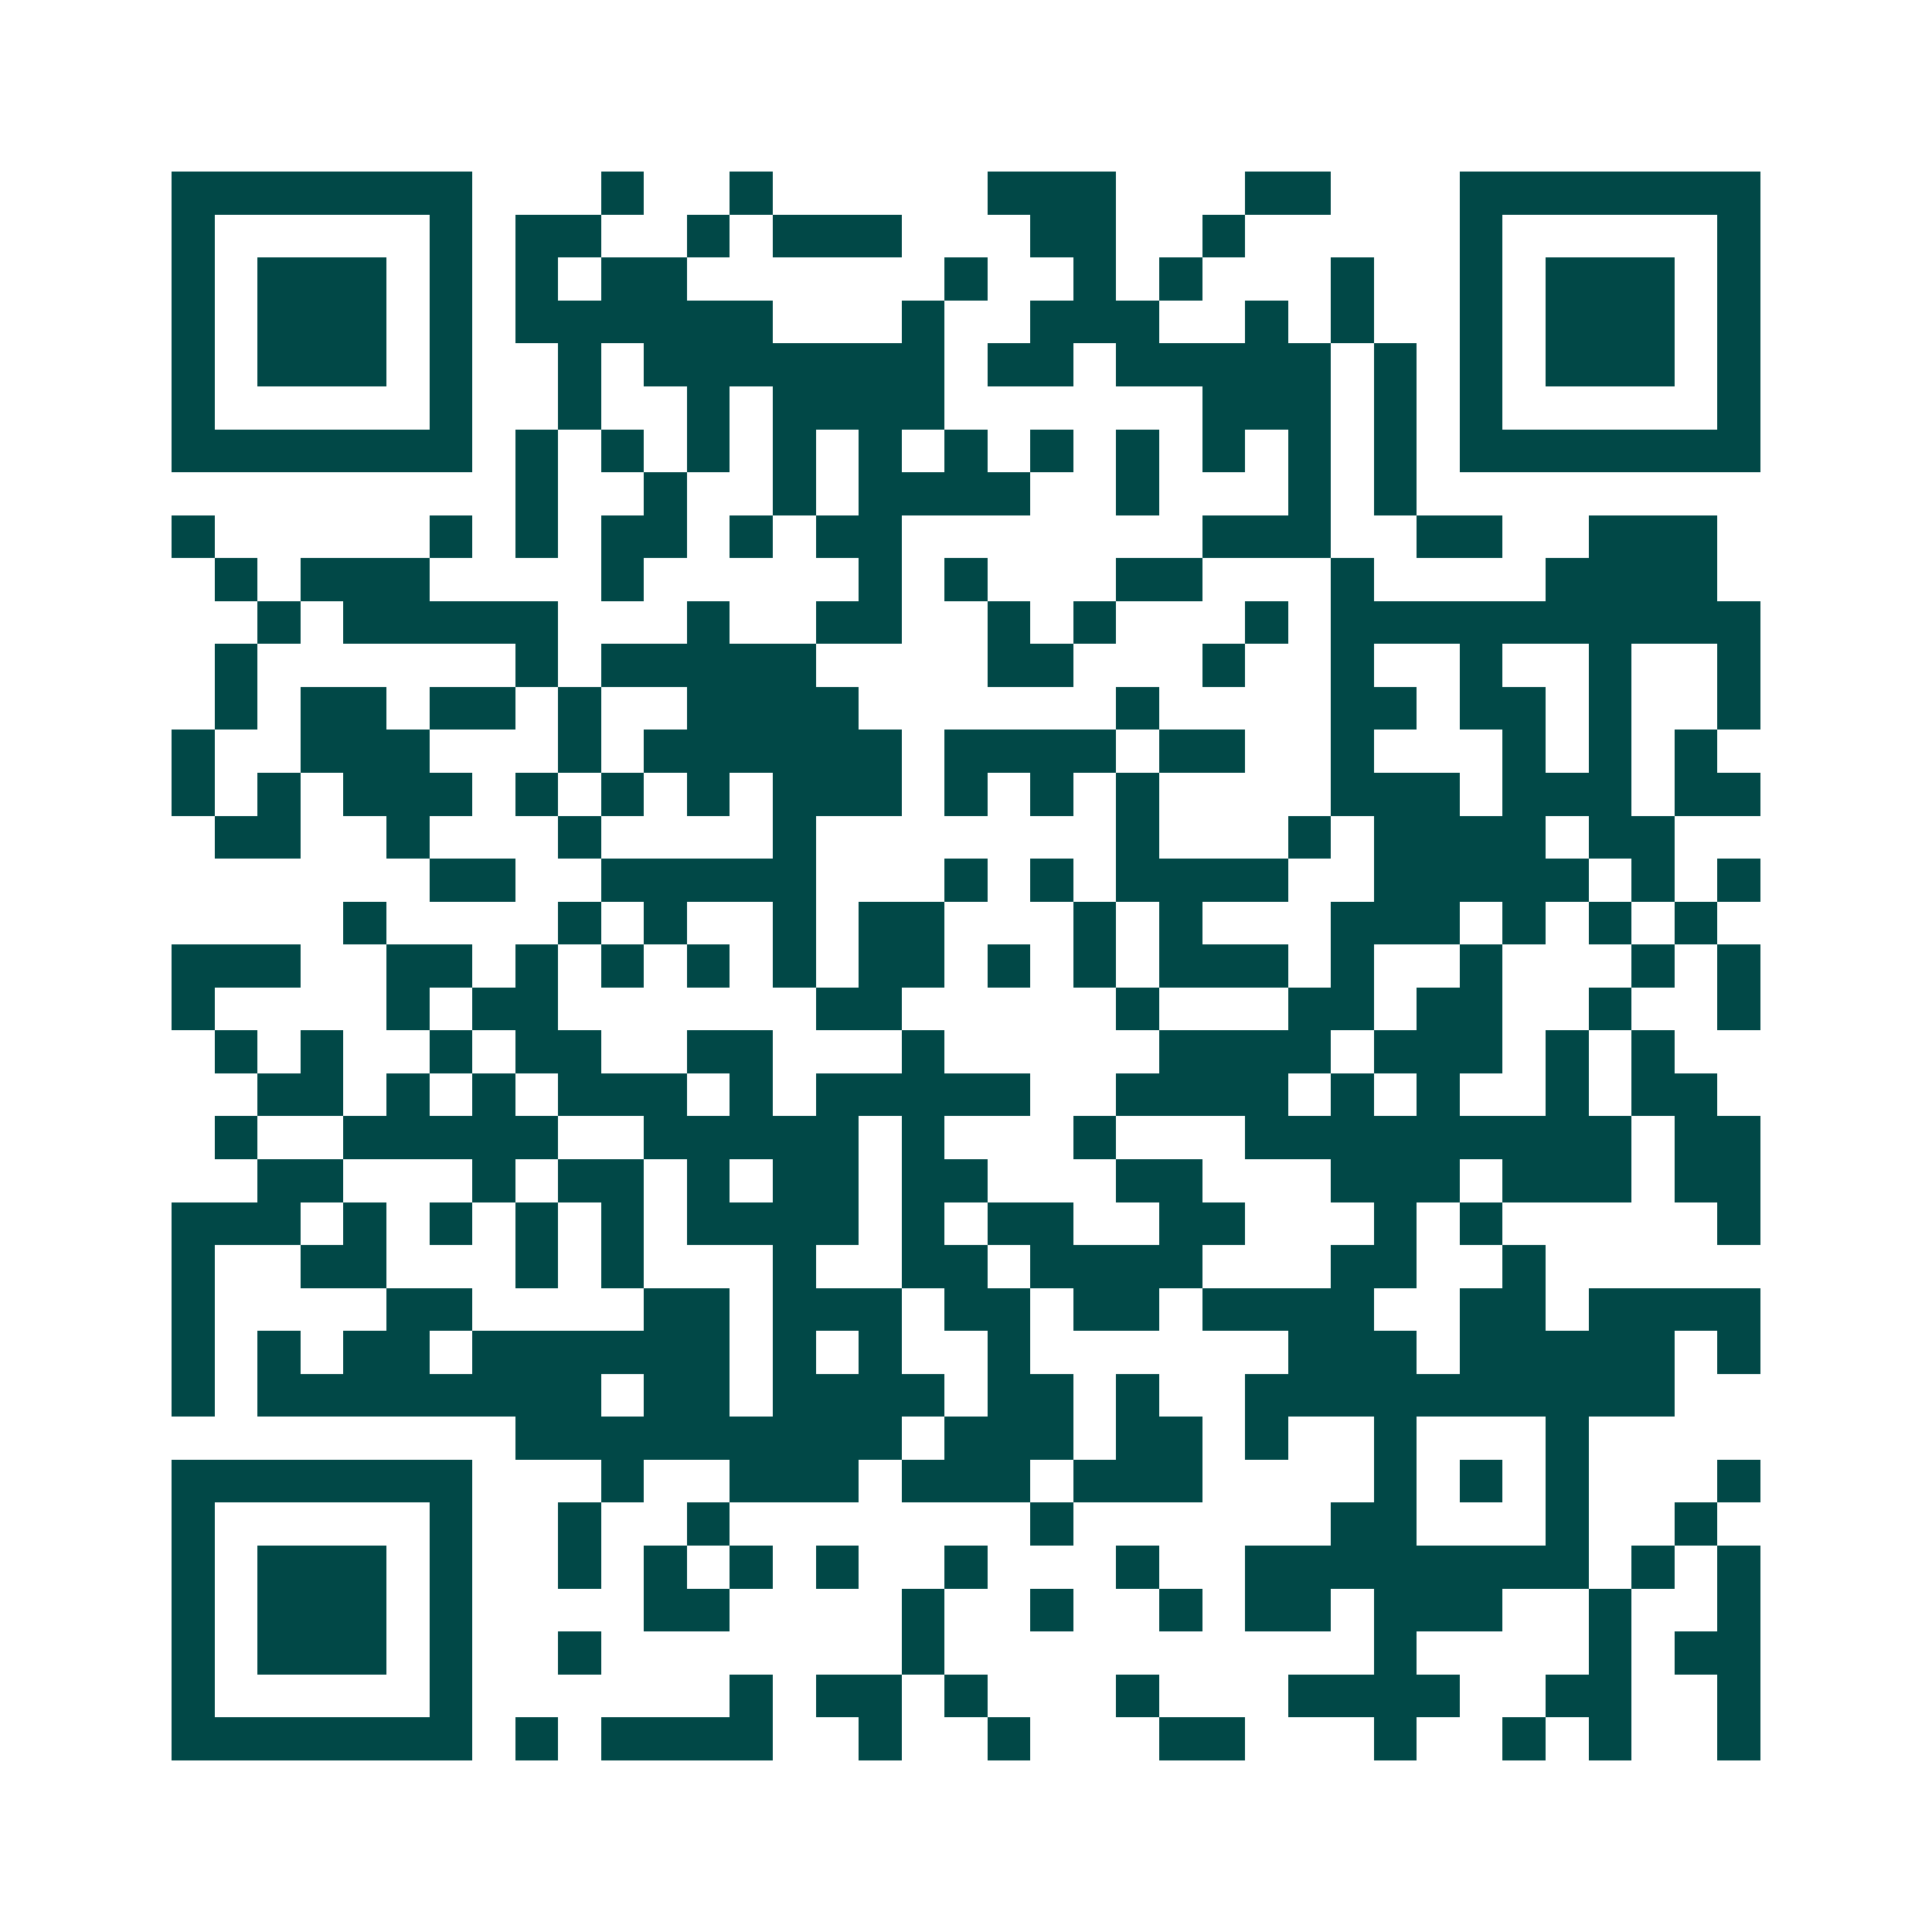 <svg xmlns="http://www.w3.org/2000/svg" width="200" height="200" viewBox="0 0 45 45" shape-rendering="crispEdges"><path fill="#ffffff" d="M0 0h45v45H0z"/><path stroke="#014847" d="M4 4.5h7m3 0h1m2 0h1m5 0h3m3 0h2m3 0h7M4 5.5h1m5 0h1m1 0h2m2 0h1m1 0h3m3 0h2m2 0h1m5 0h1m5 0h1M4 6.5h1m1 0h3m1 0h1m1 0h1m1 0h2m6 0h1m2 0h1m1 0h1m3 0h1m2 0h1m1 0h3m1 0h1M4 7.5h1m1 0h3m1 0h1m1 0h6m3 0h1m2 0h3m2 0h1m1 0h1m2 0h1m1 0h3m1 0h1M4 8.5h1m1 0h3m1 0h1m2 0h1m1 0h7m1 0h2m1 0h5m1 0h1m1 0h1m1 0h3m1 0h1M4 9.5h1m5 0h1m2 0h1m2 0h1m1 0h4m6 0h3m1 0h1m1 0h1m5 0h1M4 10.5h7m1 0h1m1 0h1m1 0h1m1 0h1m1 0h1m1 0h1m1 0h1m1 0h1m1 0h1m1 0h1m1 0h1m1 0h7M12 11.5h1m2 0h1m2 0h1m1 0h4m2 0h1m3 0h1m1 0h1M4 12.5h1m5 0h1m1 0h1m1 0h2m1 0h1m1 0h2m7 0h3m2 0h2m2 0h3M5 13.5h1m1 0h3m4 0h1m5 0h1m1 0h1m3 0h2m3 0h1m4 0h4M6 14.5h1m1 0h5m3 0h1m2 0h2m2 0h1m1 0h1m3 0h1m1 0h10M5 15.5h1m6 0h1m1 0h5m4 0h2m3 0h1m2 0h1m2 0h1m2 0h1m2 0h1M5 16.5h1m1 0h2m1 0h2m1 0h1m2 0h4m6 0h1m4 0h2m1 0h2m1 0h1m2 0h1M4 17.5h1m2 0h3m3 0h1m1 0h6m1 0h4m1 0h2m2 0h1m3 0h1m1 0h1m1 0h1M4 18.5h1m1 0h1m1 0h3m1 0h1m1 0h1m1 0h1m1 0h3m1 0h1m1 0h1m1 0h1m4 0h3m1 0h3m1 0h2M5 19.5h2m2 0h1m3 0h1m4 0h1m7 0h1m3 0h1m1 0h4m1 0h2M10 20.5h2m2 0h5m3 0h1m1 0h1m1 0h4m2 0h5m1 0h1m1 0h1M8 21.5h1m4 0h1m1 0h1m2 0h1m1 0h2m3 0h1m1 0h1m3 0h3m1 0h1m1 0h1m1 0h1M4 22.5h3m2 0h2m1 0h1m1 0h1m1 0h1m1 0h1m1 0h2m1 0h1m1 0h1m1 0h3m1 0h1m2 0h1m3 0h1m1 0h1M4 23.5h1m4 0h1m1 0h2m6 0h2m5 0h1m3 0h2m1 0h2m2 0h1m2 0h1M5 24.5h1m1 0h1m2 0h1m1 0h2m2 0h2m3 0h1m5 0h4m1 0h3m1 0h1m1 0h1M6 25.5h2m1 0h1m1 0h1m1 0h3m1 0h1m1 0h5m2 0h4m1 0h1m1 0h1m2 0h1m1 0h2M5 26.5h1m2 0h5m2 0h5m1 0h1m3 0h1m3 0h9m1 0h2M6 27.5h2m3 0h1m1 0h2m1 0h1m1 0h2m1 0h2m3 0h2m3 0h3m1 0h3m1 0h2M4 28.5h3m1 0h1m1 0h1m1 0h1m1 0h1m1 0h4m1 0h1m1 0h2m2 0h2m3 0h1m1 0h1m5 0h1M4 29.5h1m2 0h2m3 0h1m1 0h1m3 0h1m2 0h2m1 0h4m3 0h2m2 0h1M4 30.5h1m4 0h2m4 0h2m1 0h3m1 0h2m1 0h2m1 0h4m2 0h2m1 0h4M4 31.5h1m1 0h1m1 0h2m1 0h6m1 0h1m1 0h1m2 0h1m6 0h3m1 0h5m1 0h1M4 32.5h1m1 0h8m1 0h2m1 0h4m1 0h2m1 0h1m2 0h10M12 33.5h9m1 0h3m1 0h2m1 0h1m2 0h1m3 0h1M4 34.5h7m3 0h1m2 0h3m1 0h3m1 0h3m4 0h1m1 0h1m1 0h1m3 0h1M4 35.5h1m5 0h1m2 0h1m2 0h1m7 0h1m6 0h2m3 0h1m2 0h1M4 36.5h1m1 0h3m1 0h1m2 0h1m1 0h1m1 0h1m1 0h1m2 0h1m3 0h1m2 0h8m1 0h1m1 0h1M4 37.5h1m1 0h3m1 0h1m4 0h2m4 0h1m2 0h1m2 0h1m1 0h2m1 0h3m2 0h1m2 0h1M4 38.5h1m1 0h3m1 0h1m2 0h1m7 0h1m10 0h1m4 0h1m1 0h2M4 39.5h1m5 0h1m6 0h1m1 0h2m1 0h1m3 0h1m3 0h4m2 0h2m2 0h1M4 40.5h7m1 0h1m1 0h4m2 0h1m2 0h1m3 0h2m3 0h1m2 0h1m1 0h1m2 0h1"/></svg>
